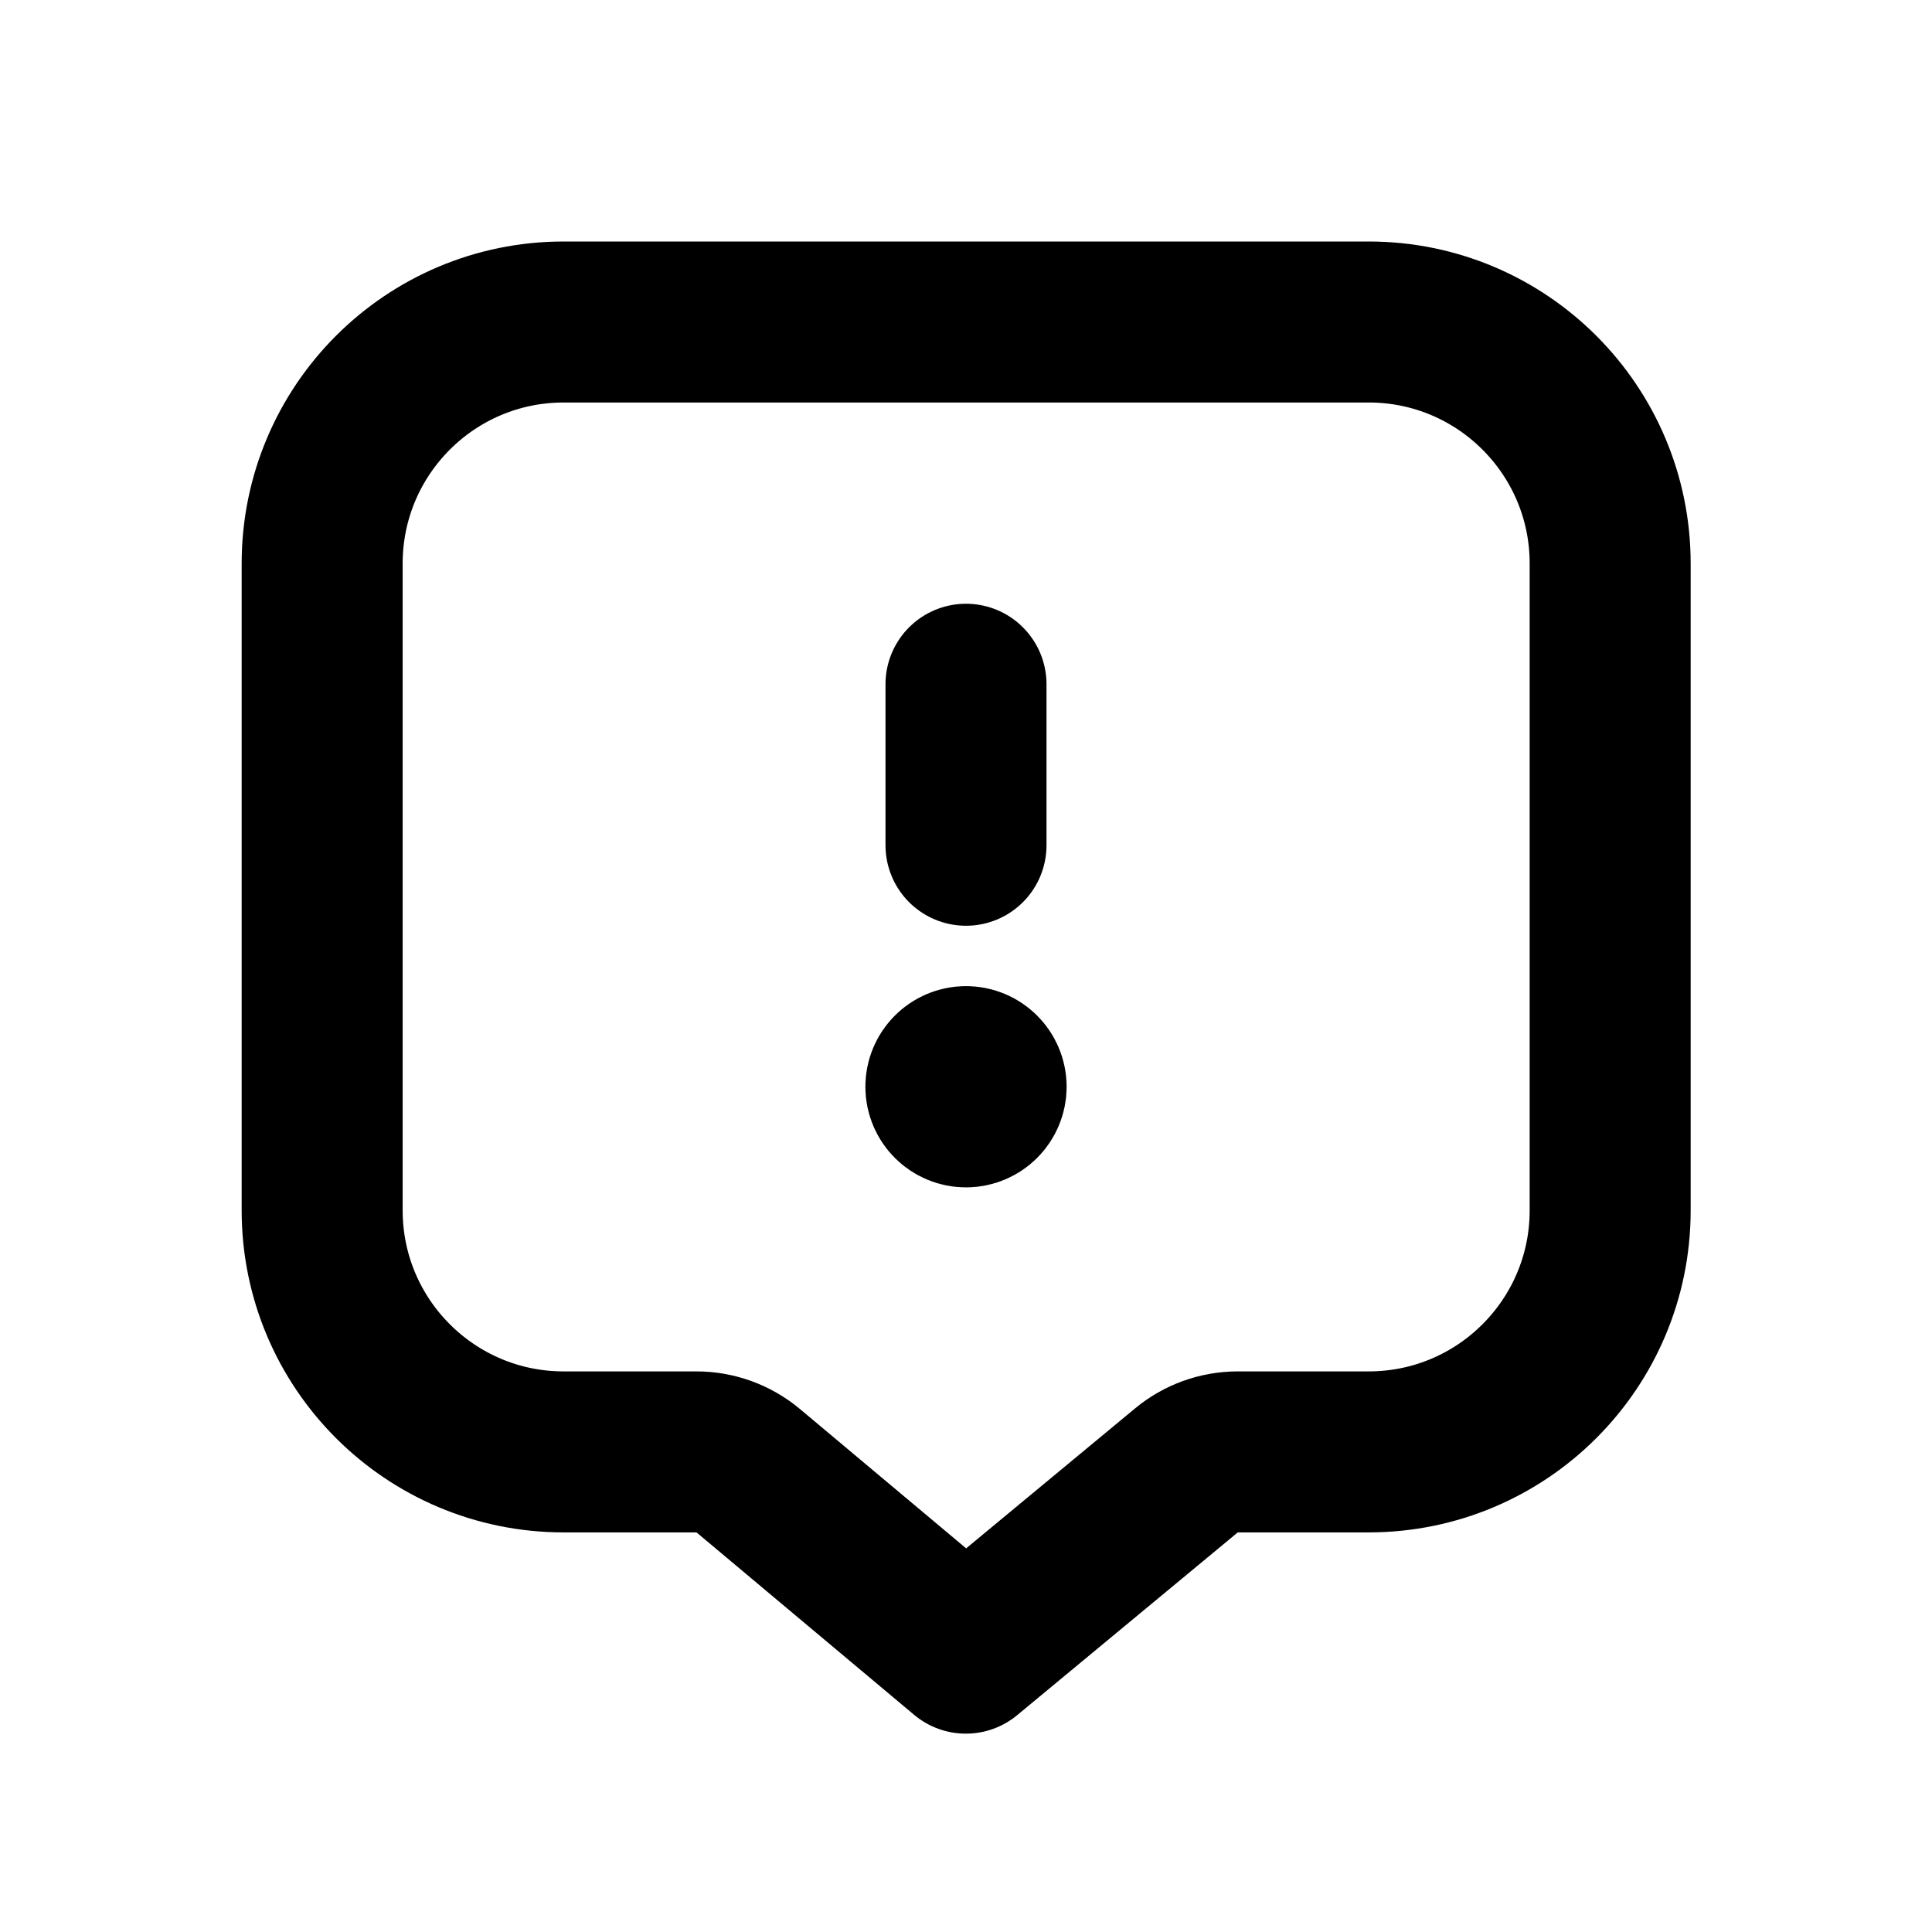 <svg width="24" height="24" viewBox="0 0 24 24" fill="none" xmlns="http://www.w3.org/2000/svg">
<path d="M12 8.5V10.5M11.998 20.536L14.738 18.266C14.917 18.117 15.143 18.036 15.376 18.036L17.002 18.036C18.659 18.036 20.002 16.693 20.002 15.036V7C20.002 5.343 18.659 4 17.002 4L7.002 4C5.345 4 4.002 5.343 4.002 7V15.036C4.002 16.693 5.345 18.036 7.002 18.036H8.652C8.886 18.036 9.114 18.119 9.294 18.269L11.998 20.536Z" stroke="black" stroke-width="2" stroke-linecap="round" stroke-linejoin="round"/>
<path d="M12 13.5H12.01M12.25 13.5C12.25 13.638 12.138 13.75 12 13.75C11.862 13.75 11.75 13.638 11.75 13.5C11.75 13.362 11.862 13.25 12 13.25C12.138 13.25 12.25 13.362 12.25 13.5Z" stroke="black" stroke-width="2" stroke-linecap="round"/>
</svg>
